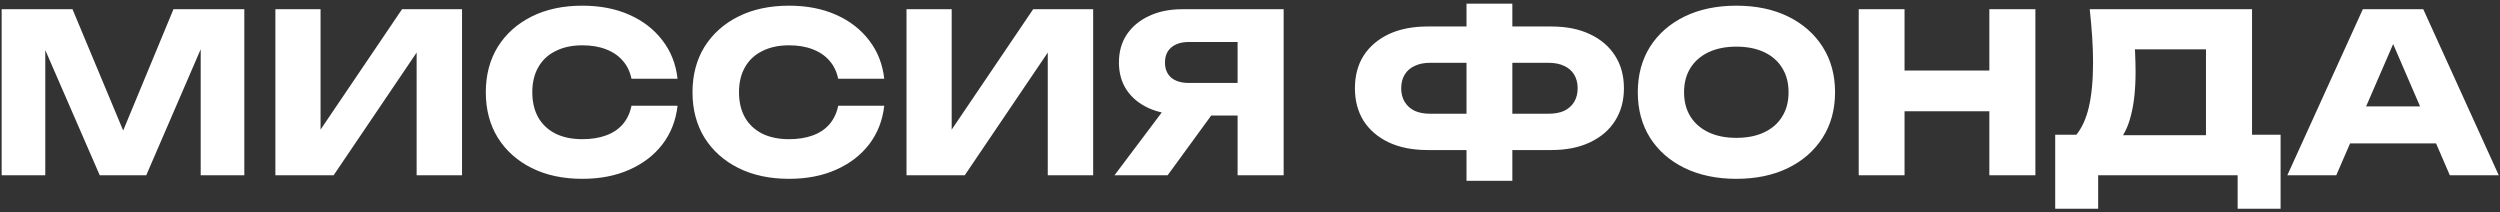 <?xml version="1.0" encoding="UTF-8"?> <svg xmlns="http://www.w3.org/2000/svg" width="542" height="46" viewBox="0 0 542 46" fill="none"><rect x="0" y="0" width="542" height="46" fill="#333333" stroke="none"/><path d="M52.968 2V38H43.512V5.552L45.624 5.792L31.704 38H21.624L7.656 5.888L9.816 5.648V38H0.36V2H15.72L28.632 32.912H24.792L37.608 2H52.968ZM59.704 38V2H69.496V32.768L66.76 32.144L87.16 2H100.168V38H90.328V6.656L93.112 7.28L72.328 38H59.704ZM146.891 22.928C146.539 26.096 145.451 28.88 143.627 31.28C141.803 33.648 139.403 35.488 136.427 36.8C133.483 38.112 130.091 38.768 126.251 38.768C122.059 38.768 118.395 37.984 115.259 36.416C112.123 34.848 109.675 32.656 107.915 29.84C106.187 27.024 105.323 23.744 105.323 20C105.323 16.256 106.187 12.976 107.915 10.16C109.675 7.344 112.123 5.152 115.259 3.584C118.395 2.016 122.059 1.232 126.251 1.232C130.091 1.232 133.483 1.888 136.427 3.2C139.403 4.512 141.803 6.368 143.627 8.768C145.451 11.136 146.539 13.904 146.891 17.072H136.907C136.587 15.536 135.963 14.24 135.035 13.184C134.107 12.096 132.891 11.264 131.387 10.688C129.915 10.112 128.203 9.824 126.251 9.824C124.011 9.824 122.075 10.24 120.443 11.072C118.811 11.872 117.563 13.04 116.699 14.576C115.835 16.08 115.403 17.888 115.403 20C115.403 22.112 115.835 23.936 116.699 25.472C117.563 26.976 118.811 28.144 120.443 28.976C122.075 29.776 124.011 30.176 126.251 30.176C128.203 30.176 129.915 29.904 131.387 29.36C132.891 28.816 134.107 28 135.035 26.912C135.963 25.824 136.587 24.496 136.907 22.928H146.891ZM191.703 22.928C191.351 26.096 190.263 28.88 188.439 31.28C186.615 33.648 184.215 35.488 181.239 36.8C178.295 38.112 174.903 38.768 171.063 38.768C166.871 38.768 163.207 37.984 160.071 36.416C156.935 34.848 154.487 32.656 152.727 29.84C150.999 27.024 150.135 23.744 150.135 20C150.135 16.256 150.999 12.976 152.727 10.16C154.487 7.344 156.935 5.152 160.071 3.584C163.207 2.016 166.871 1.232 171.063 1.232C174.903 1.232 178.295 1.888 181.239 3.2C184.215 4.512 186.615 6.368 188.439 8.768C190.263 11.136 191.351 13.904 191.703 17.072H181.719C181.399 15.536 180.775 14.24 179.847 13.184C178.919 12.096 177.703 11.264 176.199 10.688C174.727 10.112 173.015 9.824 171.063 9.824C168.823 9.824 166.887 10.24 165.255 11.072C163.623 11.872 162.375 13.04 161.511 14.576C160.647 16.08 160.215 17.888 160.215 20C160.215 22.112 160.647 23.936 161.511 25.472C162.375 26.976 163.623 28.144 165.255 28.976C166.887 29.776 168.823 30.176 171.063 30.176C173.015 30.176 174.727 29.904 176.199 29.36C177.703 28.816 178.919 28 179.847 26.912C180.775 25.824 181.399 24.496 181.719 22.928H191.703ZM196.532 38V2H206.324V32.768L203.588 32.144L223.988 2H236.996V38H227.156V6.656L229.94 7.28L209.156 38H196.532ZM271.383 17.984V25.04H256.359L256.311 24.848C253.559 24.848 251.143 24.384 249.063 23.456C247.015 22.528 245.415 21.216 244.263 19.52C243.143 17.824 242.583 15.84 242.583 13.568C242.583 11.232 243.143 9.216 244.263 7.52C245.415 5.792 247.015 4.448 249.063 3.488C251.143 2.496 253.559 2 256.311 2H278.295V38H268.311V4.64L272.775 9.104H257.751C256.119 9.104 254.839 9.504 253.911 10.304C253.015 11.072 252.567 12.16 252.567 13.568C252.567 14.944 253.015 16.032 253.911 16.832C254.839 17.6 256.119 17.984 257.751 17.984H271.383ZM265.431 21.152L253.143 38H241.623L254.295 21.152H265.431ZM323.94 32.528V24.656H335.748C337.06 24.656 338.18 24.448 339.108 24.032C340.036 23.584 340.756 22.944 341.268 22.112C341.78 21.28 342.036 20.288 342.036 19.136C342.036 17.984 341.78 16.992 341.268 16.16C340.756 15.328 340.036 14.704 339.108 14.288C338.18 13.84 337.06 13.616 335.748 13.616H323.988V5.744H336.324C339.588 5.744 342.388 6.304 344.724 7.424C347.092 8.544 348.9 10.096 350.148 12.08C351.428 14.064 352.068 16.416 352.068 19.136C352.068 21.824 351.428 24.176 350.148 26.192C348.9 28.176 347.092 29.728 344.724 30.848C342.388 31.968 339.588 32.528 336.324 32.528H323.94ZM309.492 32.528C306.228 32.528 303.412 31.968 301.044 30.848C298.708 29.728 296.9 28.176 295.62 26.192C294.372 24.176 293.748 21.824 293.748 19.136C293.748 16.416 294.372 14.064 295.62 12.08C296.9 10.096 298.708 8.544 301.044 7.424C303.412 6.304 306.228 5.744 309.492 5.744H321.78V13.616H310.02C308.74 13.616 307.636 13.84 306.708 14.288C305.78 14.704 305.06 15.328 304.548 16.16C304.036 16.992 303.78 17.984 303.78 19.136C303.78 20.288 304.036 21.28 304.548 22.112C305.06 22.944 305.78 23.584 306.708 24.032C307.636 24.448 308.74 24.656 310.02 24.656H321.828V32.528H309.492ZM317.94 39.2V0.8H327.876V39.2H317.94ZM376.433 38.768C372.177 38.768 368.433 37.984 365.201 36.416C362.001 34.848 359.505 32.656 357.713 29.84C355.953 27.024 355.073 23.744 355.073 20C355.073 16.256 355.953 12.976 357.713 10.16C359.505 7.344 362.001 5.152 365.201 3.584C368.433 2.016 372.177 1.232 376.433 1.232C380.721 1.232 384.465 2.016 387.665 3.584C390.865 5.152 393.361 7.344 395.153 10.16C396.945 12.976 397.841 16.256 397.841 20C397.841 23.744 396.945 27.024 395.153 29.84C393.361 32.656 390.865 34.848 387.665 36.416C384.465 37.984 380.721 38.768 376.433 38.768ZM376.433 29.888C378.769 29.888 380.785 29.488 382.481 28.688C384.177 27.888 385.473 26.752 386.369 25.28C387.297 23.808 387.761 22.048 387.761 20C387.761 17.952 387.297 16.192 386.369 14.72C385.473 13.248 384.177 12.112 382.481 11.312C380.785 10.512 378.769 10.112 376.433 10.112C374.129 10.112 372.129 10.512 370.433 11.312C368.737 12.112 367.425 13.248 366.497 14.72C365.569 16.192 365.105 17.952 365.105 20C365.105 22.048 365.569 23.808 366.497 25.28C367.425 26.752 368.737 27.888 370.433 28.688C372.129 29.488 374.129 29.888 376.433 29.888ZM402.969 2H412.905V38H402.969V2ZM431.289 2H441.273V38H431.289V2ZM408.537 15.296H435.417V24.128H408.537V15.296ZM445.568 45.248V29.216H453.344L456.512 29.312H481.472L483.968 29.216H494.432V45.248H485.12V38H454.88V45.248H445.568ZM453.056 2H488.24V35.216H478.256V6.176L482.768 10.688H458.336L462.464 7.376C462.72 8.848 462.864 10.272 462.896 11.648C462.96 13.024 462.992 14.336 462.992 15.584C462.992 19.328 462.656 22.48 461.984 25.04C461.344 27.6 460.368 29.536 459.056 30.848C457.776 32.16 456.16 32.816 454.208 32.816L450.032 29.36C451.312 27.856 452.256 25.808 452.864 23.216C453.472 20.592 453.776 17.36 453.776 13.52C453.776 11.76 453.712 9.92 453.584 8C453.456 6.08 453.28 4.08 453.056 2ZM506.212 31.088V23.072H531.028V31.088H506.212ZM525.364 2L541.732 38H531.124L517.396 6.224H520.276L506.5 38H495.892L512.26 2H525.364Z" fill="white"></path></svg> 
